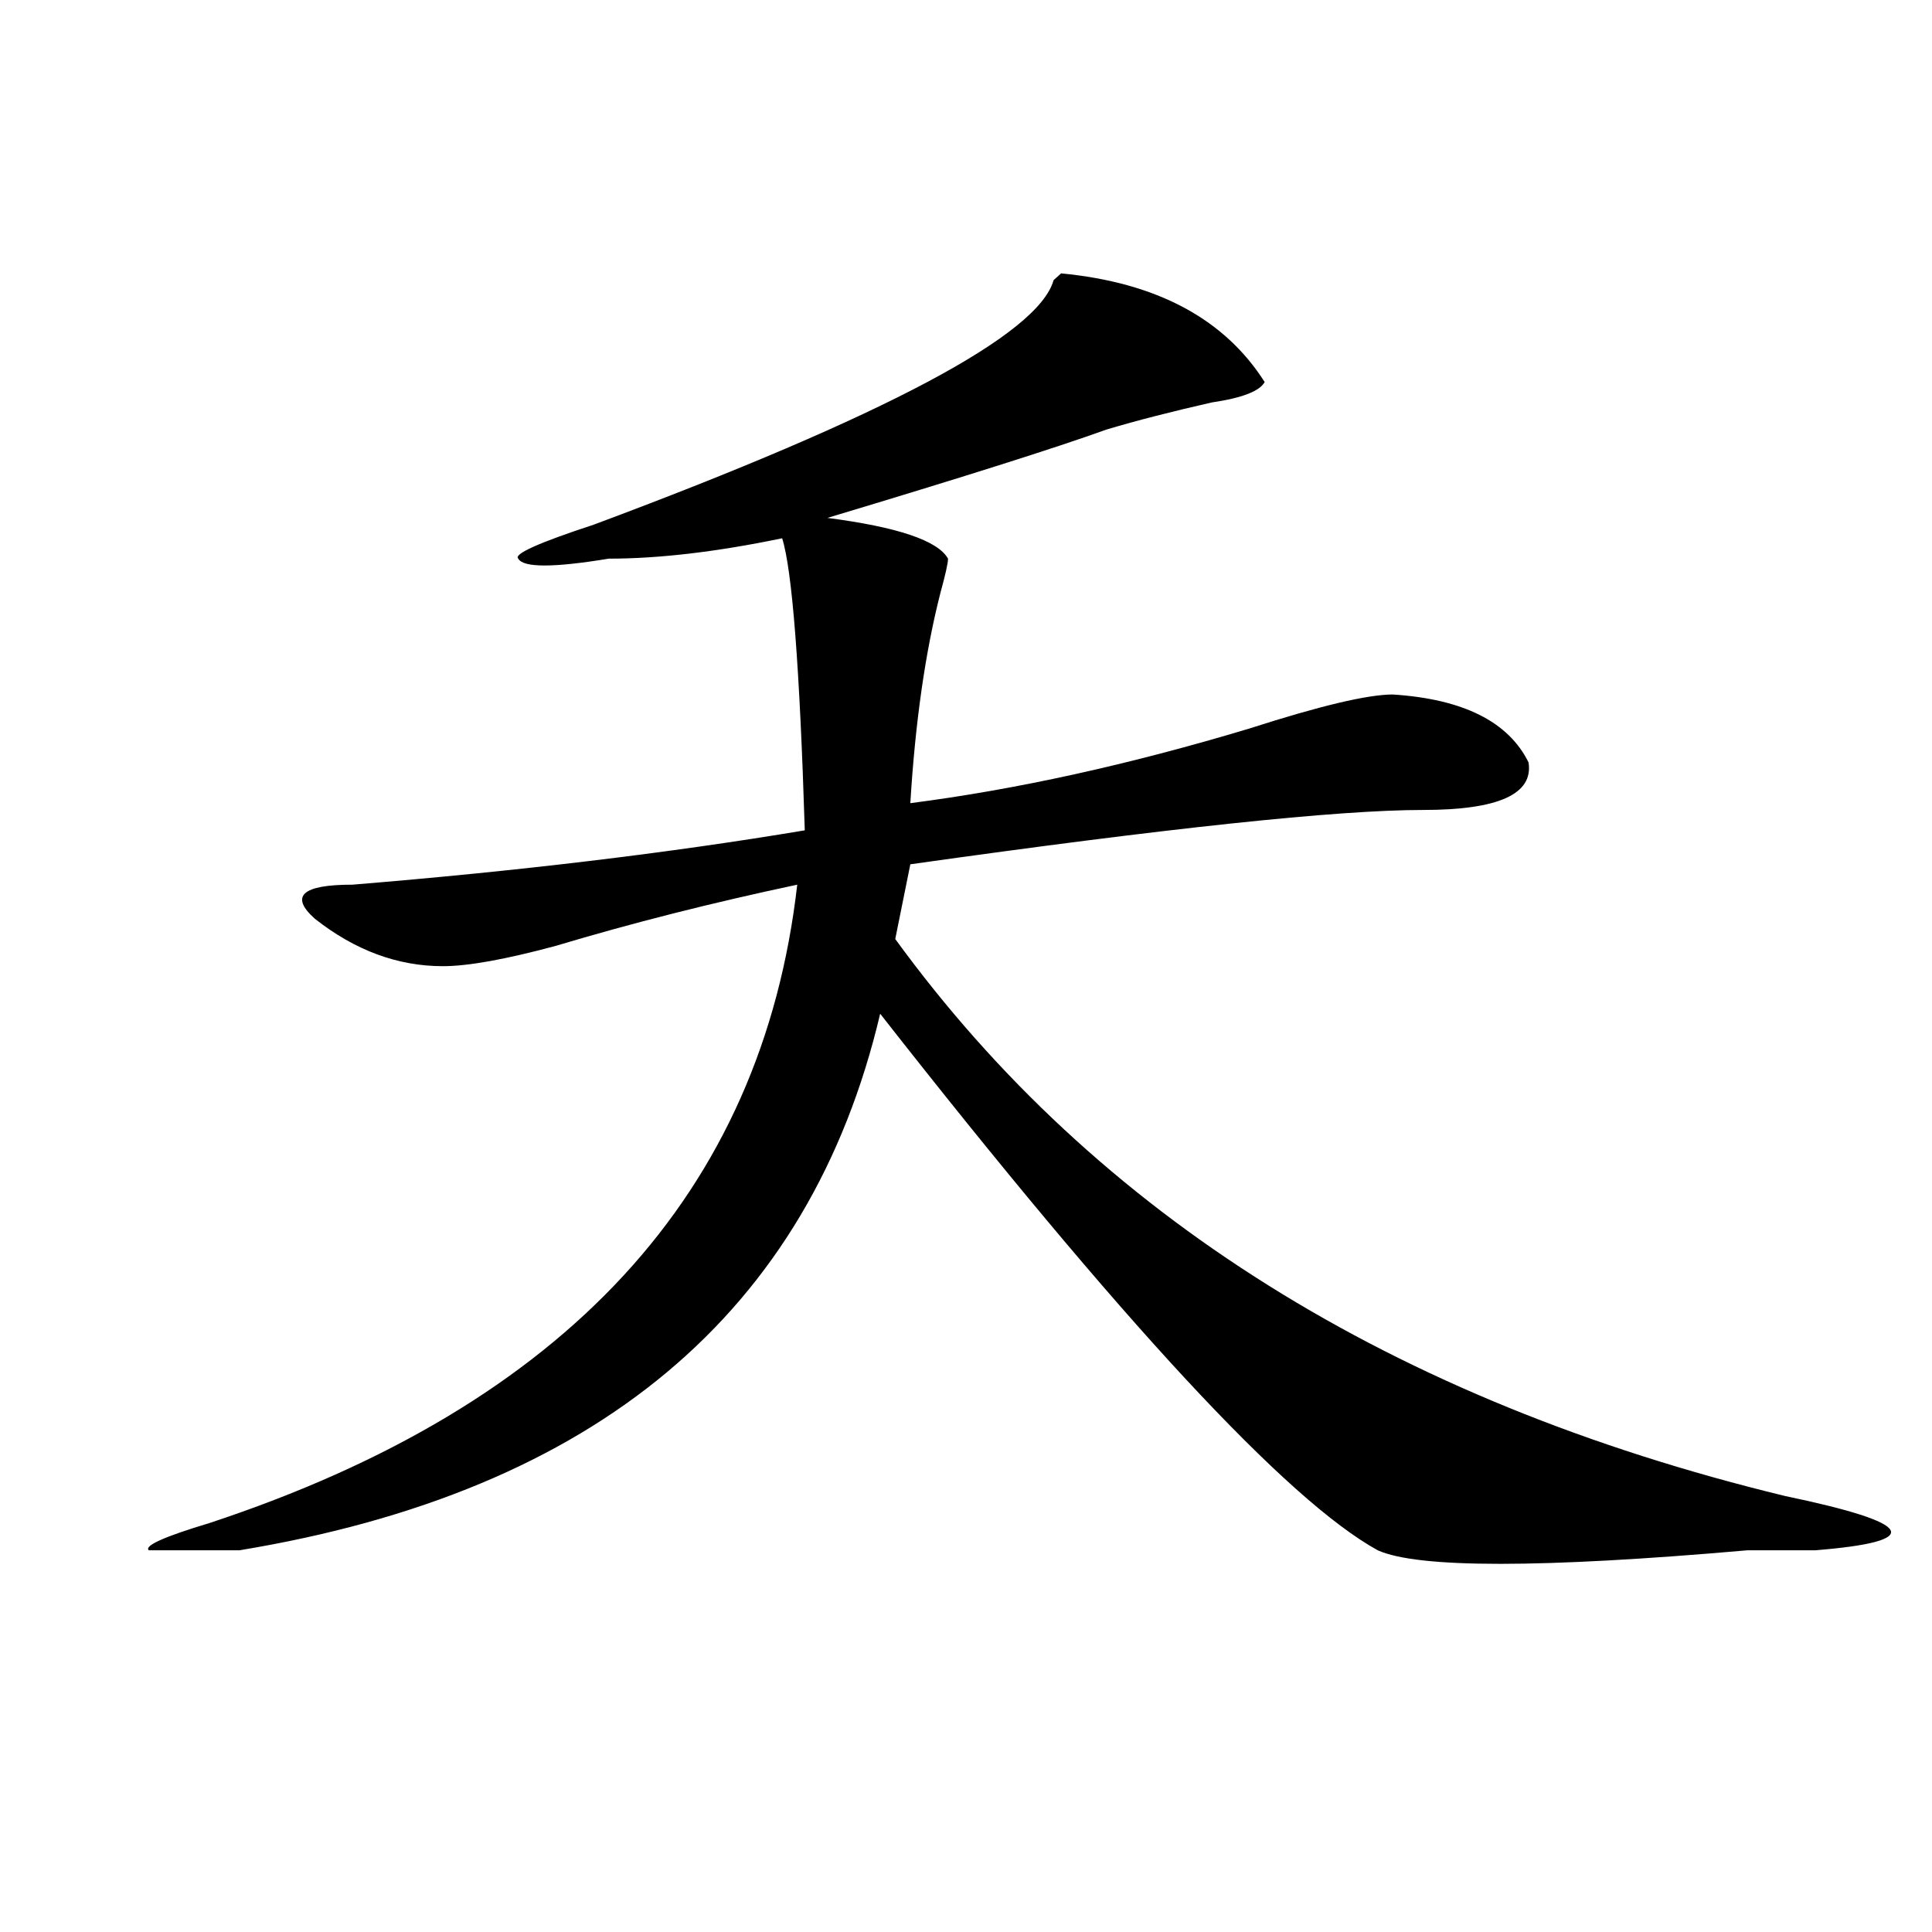 <?xml version="1.0" encoding="utf-8"?>
<!-- Generator: Adobe Illustrator 16.0.0, SVG Export Plug-In . SVG Version: 6.00 Build 0)  -->
<!DOCTYPE svg PUBLIC "-//W3C//DTD SVG 1.1//EN" "http://www.w3.org/Graphics/SVG/1.1/DTD/svg11.dtd">
<svg version="1.1" id="图层_1" xmlns="http://www.w3.org/2000/svg" xmlns:xlink="http://www.w3.org/1999/xlink" x="0px" y="0px"
	 width="1000px" height="1000px" viewBox="0 0 1000 1000" enable-background="new 0 0 1000 1000" xml:space="preserve">
<path d="M654.594,197.75c-2.621,4.725-11.707,8.24-27.316,10.547c-20.853,4.725-39.023,9.394-54.633,14.063
	c-26.035,9.394-74.145,24.609-144.387,45.703c36.402,4.725,57.194,11.756,62.438,21.094c0,2.362-1.341,8.24-3.902,17.578
	c-7.805,30.487-13.048,66.797-15.609,108.984c54.633-7.031,113.168-19.885,175.605-38.672c36.402-11.7,61.097-17.578,74.145-17.578
	c36.402,2.362,59.816,14.063,70.242,35.156c2.562,16.425-15.609,24.609-54.633,24.609c-44.267,0-132.68,9.394-265.359,28.125
	l-7.805,38.672c104.022,142.987,257.555,239.063,460.477,288.281c33.78,7.031,52.012,12.909,54.633,17.578
	c2.562,4.725-10.426,8.24-39.023,10.547c-5.243,0-16.95,0-35.121,0c-106.704,9.338-170.422,9.338-191.215,0
	c-46.828-25.763-132.68-118.322-257.555-277.734c-36.462,154.688-147.008,247.303-331.699,277.734c-26.036,0-41.645,0-46.828,0
	c-2.622-2.307,7.805-7.031,31.219-14.063c184.691-60.919,286.152-171.057,304.382-330.469
	c-44.267,9.394-85.852,19.94-124.875,31.641c-26.035,7.031-45.547,10.547-58.535,10.547c-23.414,0-45.547-8.185-66.34-24.609
	c-13.048-11.7-6.524-17.578,19.512-17.578c85.851-7.031,163.898-16.369,234.14-28.125c-2.621-84.375-6.523-134.747-11.707-151.172
	c-33.84,7.031-63.778,10.547-89.754,10.547c-28.657,4.725-44.267,4.725-46.828,0c-2.621-2.307,10.366-8.185,39.023-17.578
	c150.851-56.25,230.238-98.438,238.043-126.563l3.902-3.516C598.62,146.225,633.741,164.956,654.594,197.75z"/>
</svg>

